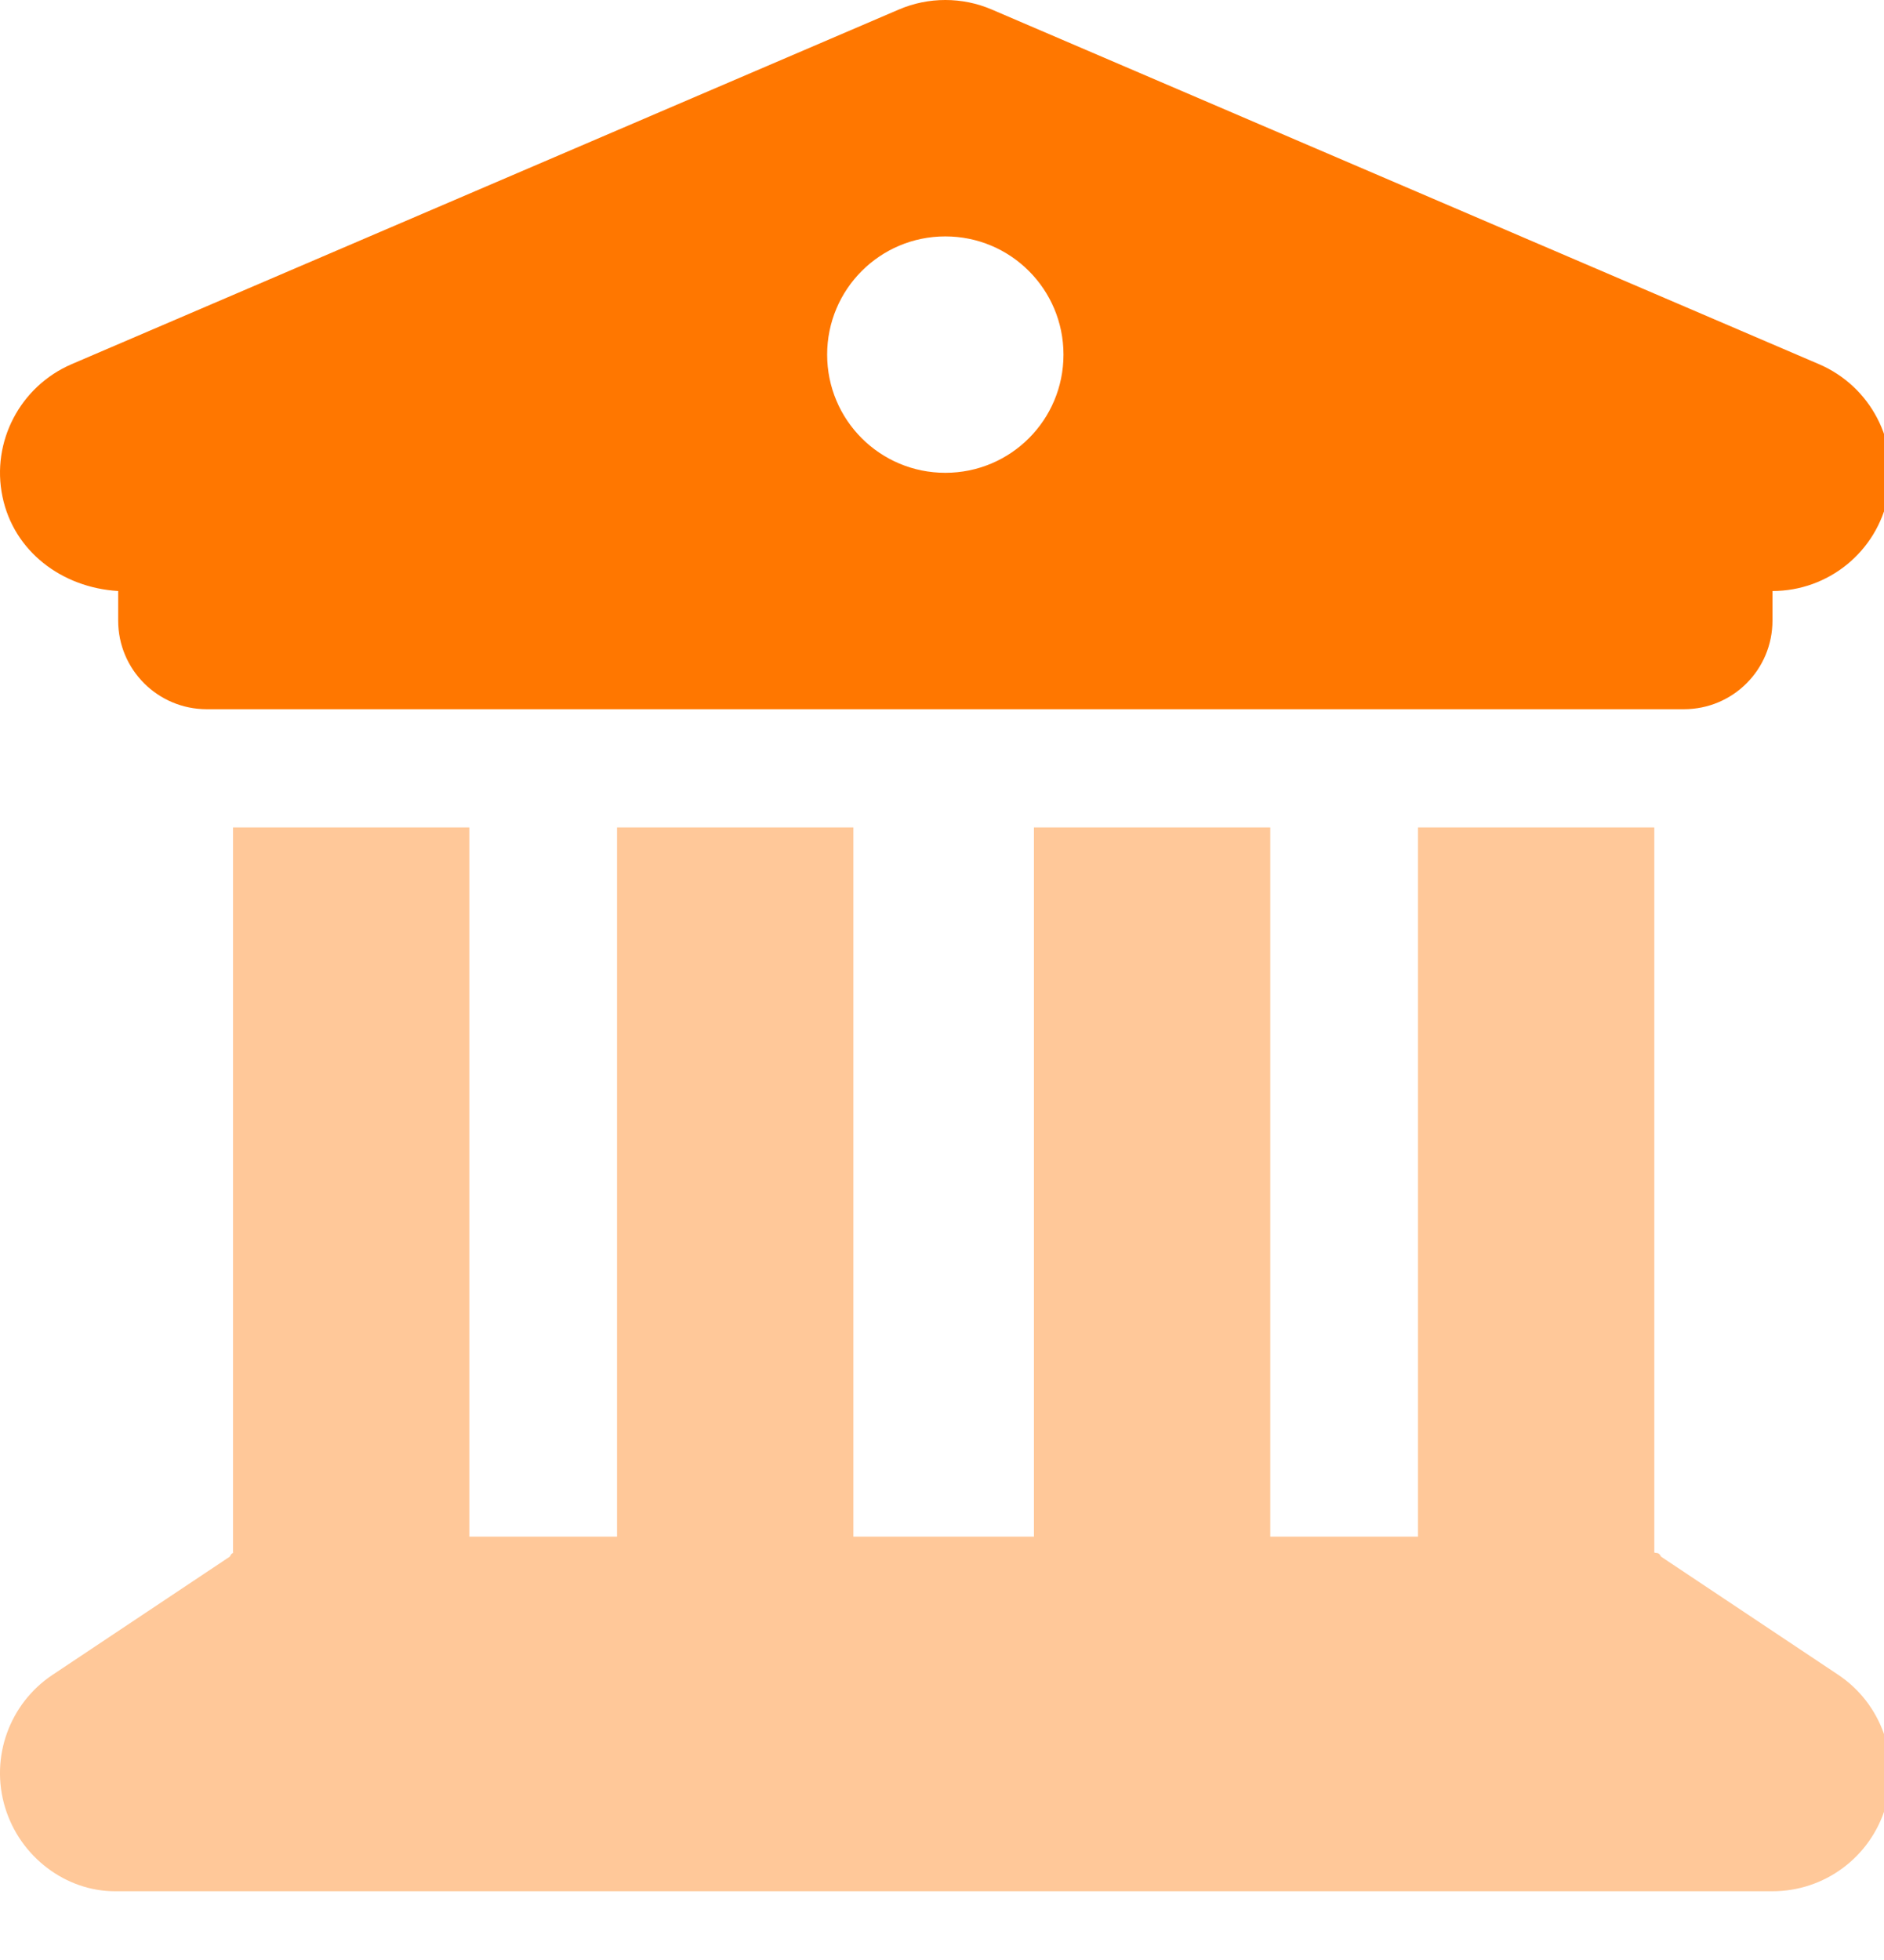 <?xml version="1.0" encoding="UTF-8" standalone="no"?>
<!DOCTYPE svg PUBLIC "-//W3C//DTD SVG 1.1//EN" "http://www.w3.org/Graphics/SVG/1.1/DTD/svg11.dtd">
<svg width="100%" height="100%" viewBox="0 0 25 26" version="1.1" xmlns="http://www.w3.org/2000/svg" xmlns:xlink="http://www.w3.org/1999/xlink" xml:space="preserve" xmlns:serif="http://www.serif.com/" style="fill-rule:evenodd;clip-rule:evenodd;stroke-linejoin:round;stroke-miterlimit:2;">
    <g transform="matrix(1,0,0,1,-28.916,-297.272)">
        <g transform="matrix(0.049,0,0,0.049,28.916,297.272)">
            <path d="M492.6,98.59C506.6,104.6 514.4,119.6 511.3,134.4C508.3,149.3 495.2,160 480,160L480,168C480,181.3 469.3,192 456,192L56,192C42.75,192 32,181.3 32,168L32,160C16.81,159.1 3.711,149.3 0.657,134.4C-2.398,119.6 5.433,104.6 19.4,98.59L243.4,2.587C251.4,-0.863 260.6,-0.863 268.6,2.587L492.6,98.59ZM256,128C273.7,128 288,113.7 288,96C288,78.33 273.7,64 256,64C238.3,64 224,78.33 224,96C224,113.7 238.3,128 256,128Z" style="fill:rgb(255,119,0);fill-rule:nonzero;"/>
        </g>
        <g transform="matrix(0.049,0,0,0.049,28.916,297.272)">
            <path d="M127.1,416L167.1,416L167.1,224L231.1,224L231.1,416L280,416L280,224L344,224L344,416L384,416L384,224L448,224L448,420.3C448.6,420.6 449.2,420.1 449.8,421.4L497.8,453.4C509.5,461.2 514.7,475.8 510.6,489.3C506.5,502.8 494.1,512 480,512L31.1,512C17.9,512 5.458,502.8 1.372,489.3C-2.715,475.8 2.515,461.2 14.25,453.4L62.25,421.4C62.82,420.1 63.4,420.6 63.1,420.3L63.1,224L127.1,224L127.1,416Z" style="fill:rgb(255,119,0);fill-opacity:0.4;fill-rule:nonzero;"/>
        </g>
    </g>
</svg>
